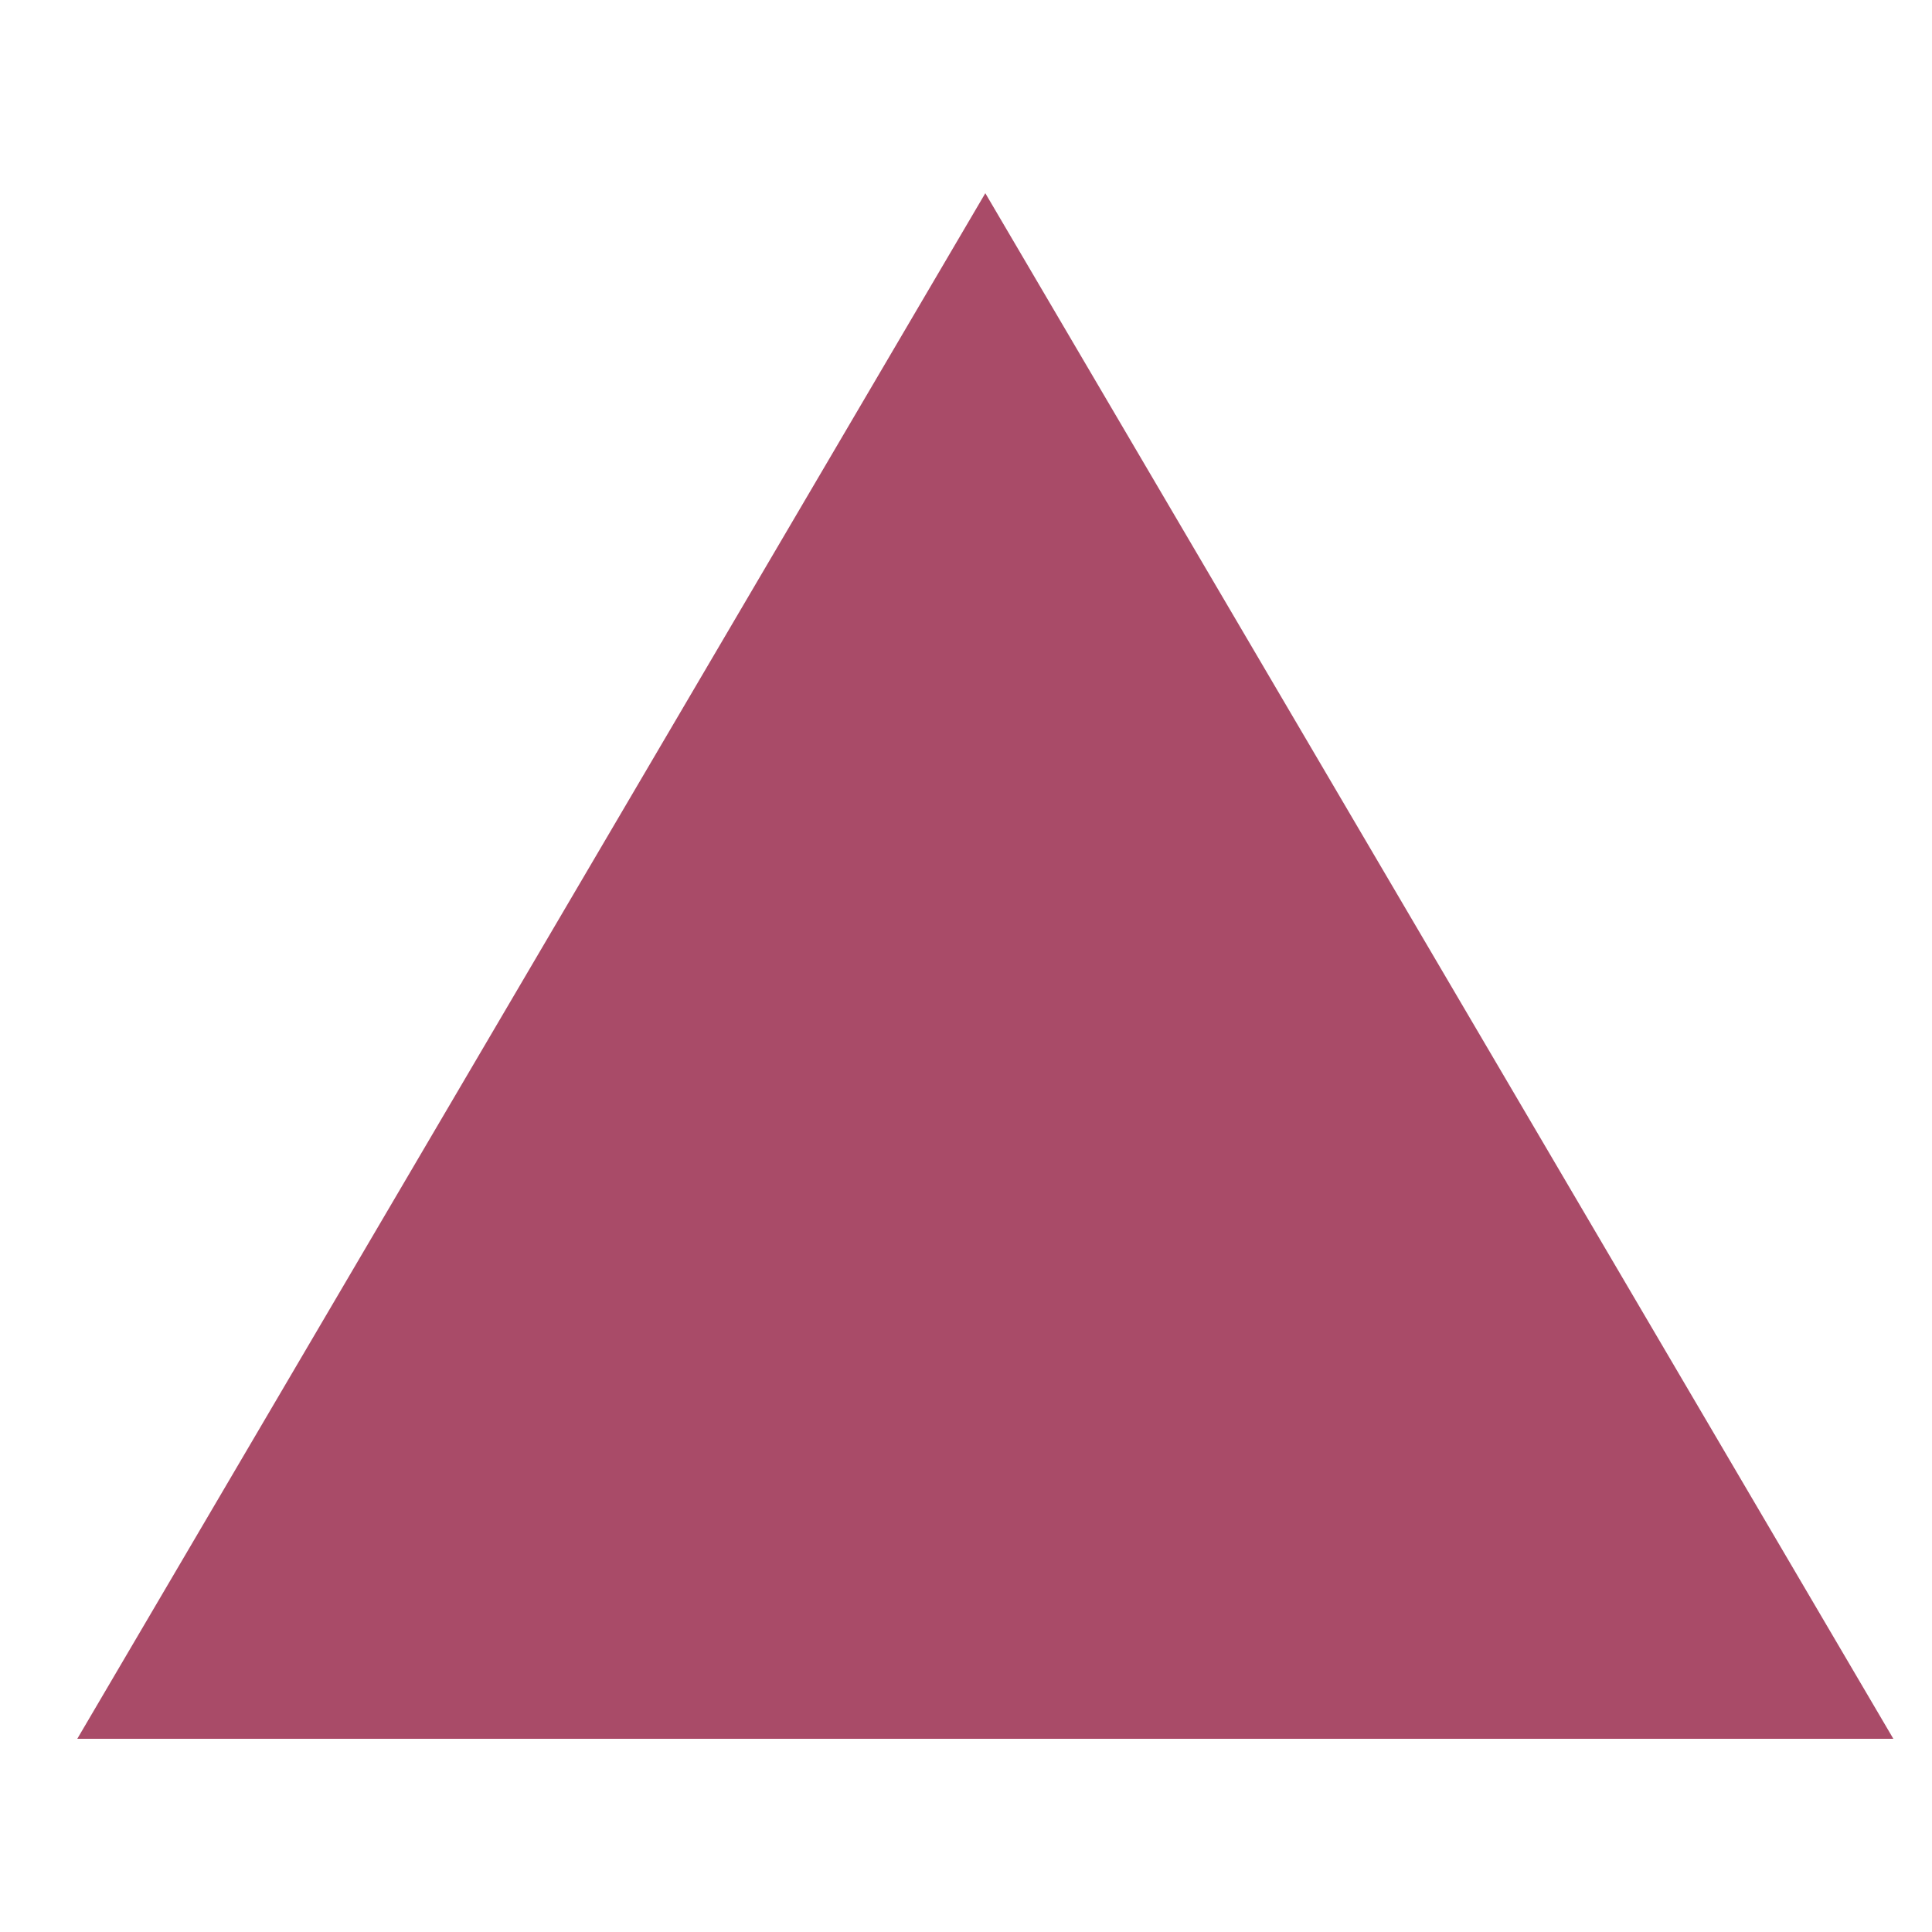 <svg version="1.1" viewBox="0 0 50 50" height="37" width="37" preserveAspectRatio="xMidYMid meet" xmlns="http://www.w3.org/2000/svg"><g fill="none" fill-rule="evenodd"><polygon points="2 45 25.5 5 49 45" fill="#A94B68" fill-rule="nonzero"/></g></svg>